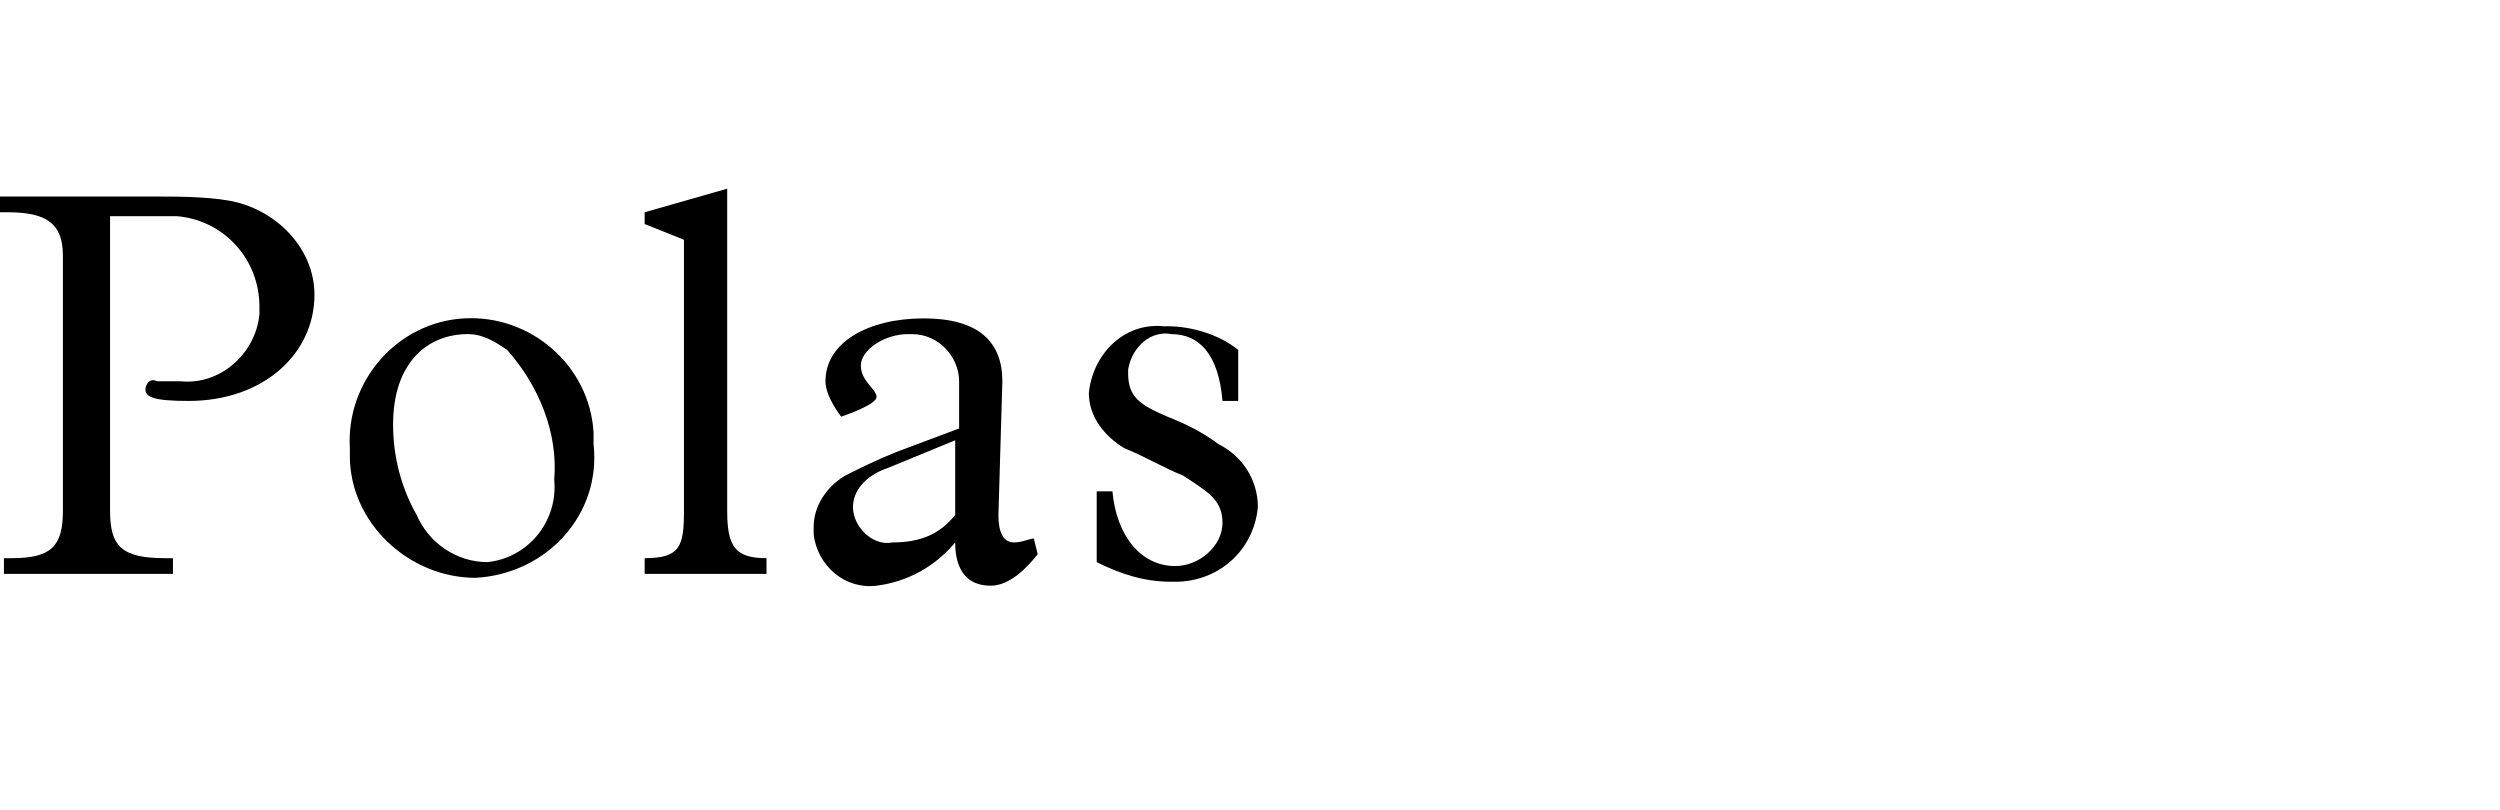 <?xml version="1.0" encoding="utf-8"?>
<!-- Generator: Adobe Illustrator 25.0.0, SVG Export Plug-In . SVG Version: 6.00 Build 0)  -->
<svg version="1.1" id="Calque_1" xmlns="http://www.w3.org/2000/svg" xmlns:xlink="http://www.w3.org/1999/xlink" x="0px" y="0px"
	 viewBox="0 0 63.6 20.6" style="enable-background:new 0 0 63.6 20.6;" xml:space="preserve">
<path d="M3.9,5c0.6,0,1.3,0,1.9,0.1C7,5.3,8,6.3,8,7.5c0,1.5-1.3,2.7-3.2,2.7c-0.9,0-1.1-0.1-1.1-0.3c0-0.1,0.1-0.3,0.3-0.2h0.6
	c1,0.1,1.9-0.7,2-1.7c0-0.1,0-0.1,0-0.2c0-1.2-0.9-2.2-2.1-2.3c-0.1,0-0.1,0-0.2,0H2.8V13c0,0.9,0.3,1.2,1.4,1.2h0.2v0.4H0.1v-0.4
	h0.2c1,0,1.3-0.3,1.3-1.2V6.5c0-0.8-0.4-1.1-1.4-1.1H0V5H3.9z"/>
<path d="M12.1,14.7c-1.7,0-3.2-1.4-3.2-3.1c0-0.1,0-0.1,0-0.2c-0.1-1.7,1.2-3.2,2.9-3.3s3.2,1.2,3.3,2.9c0,0.1,0,0.2,0,0.3
	C15.3,13.1,13.9,14.6,12.1,14.7C12.1,14.7,12.1,14.7,12.1,14.7z M14.1,12.2c0.1-1.2-0.4-2.4-1.2-3.3c-0.3-0.2-0.6-0.4-1-0.4
	c-1,0-1.9,0.7-1.9,2.3c0,0.8,0.2,1.6,0.6,2.3c0.3,0.7,1,1.2,1.8,1.2C13.4,14.2,14.2,13.3,14.1,12.2C14.1,12.3,14.1,12.2,14.1,12.2
	L14.1,12.2z"/>
<path d="M18.5,13c0,0.9,0.2,1.2,1,1.2v0.4h-3.1v-0.4c0.9,0,1-0.3,1-1.2V6.1l-1-0.4V5.4l2.1-0.6V13z"/>
<path d="M25.4,13.1c0,0.4,0.1,0.7,0.4,0.7c0.2,0,0.4-0.1,0.5-0.1l0.1,0.4c-0.4,0.5-0.8,0.8-1.2,0.8c-0.6,0-0.9-0.4-0.9-1.1
	c-0.5,0.6-1.2,1-2,1.1c-0.8,0.1-1.5-0.5-1.6-1.3c0-0.1,0-0.1,0-0.2c0-0.5,0.3-1,0.8-1.3c0.4-0.2,0.8-0.4,1.3-0.6l1.6-0.6V9.7
	c0-0.6-0.5-1.2-1.2-1.2c0,0-0.1,0-0.1,0c-0.6,0-1.2,0.4-1.2,0.8s0.4,0.6,0.4,0.8s-0.9,0.5-0.9,0.5s-0.4-0.5-0.4-0.9
	c0-1,1.1-1.6,2.5-1.6s2,0.6,2,1.6L25.4,13.1z M24.3,13.1v-1.9l-1.7,0.7c-0.6,0.2-0.9,0.6-0.9,1c0,0.5,0.5,1,1,0.9
	C23.4,13.8,23.9,13.6,24.3,13.1z"/>
<path d="M31.5,10.2h-0.4C31,9,30.5,8.5,29.8,8.5c-0.5-0.1-1,0.3-1.1,0.9c0,0,0,0.1,0,0.1c0,0.6,0.3,0.8,1,1.1
	c0.5,0.2,0.9,0.4,1.3,0.7c0.6,0.3,1,0.9,1,1.6c-0.1,1.1-1,1.9-2.1,1.9c0,0,0,0-0.1,0c-0.7,0-1.3-0.2-1.9-0.5v-1.8h0.4
	c0.1,1.1,0.7,1.9,1.6,1.9c0.6,0,1.2-0.5,1.2-1.1c0,0,0,0,0,0c0-0.6-0.4-0.8-1-1.2c-0.5-0.2-1-0.5-1.5-0.7c-0.5-0.3-0.9-0.8-0.9-1.4
	c0.1-1,0.9-1.8,1.9-1.7c0,0,0,0,0.1,0c0.6,0,1.3,0.2,1.8,0.6L31.5,10.2z"/>
</svg>
